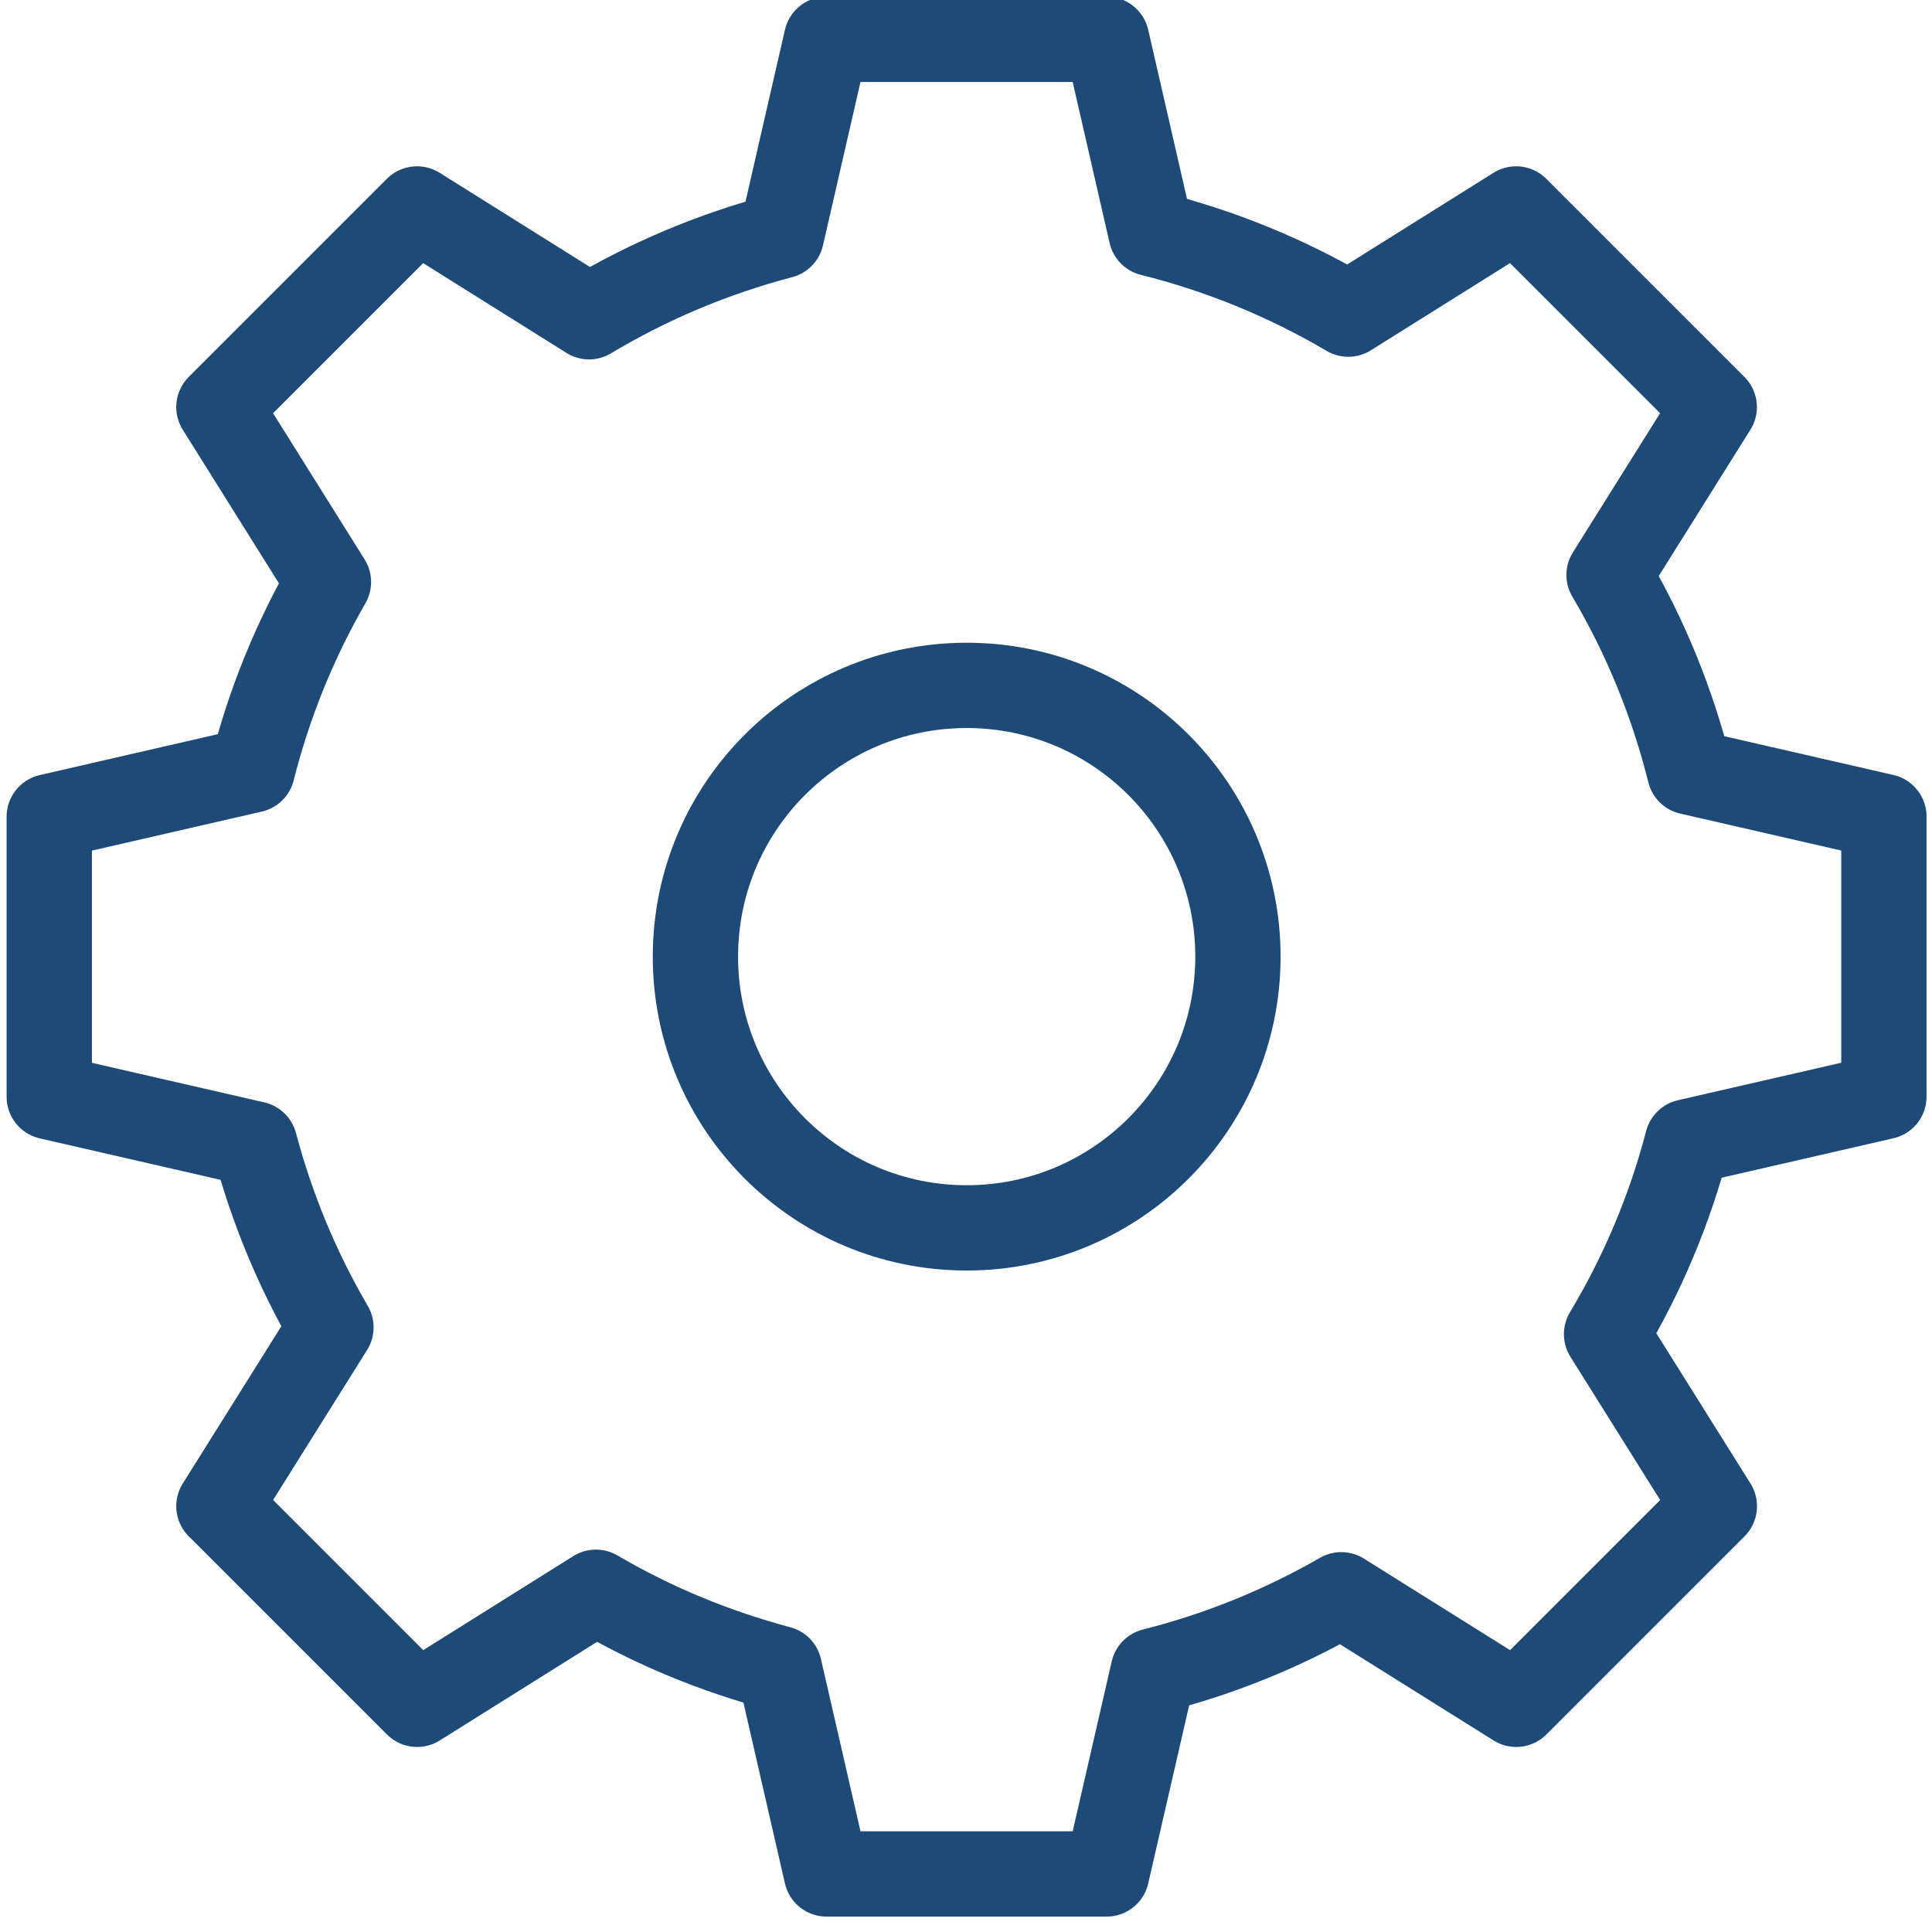 <?xml version="1.0" encoding="UTF-8"?>
<svg xmlns="http://www.w3.org/2000/svg" version="1.1" viewBox="0 0 200 200">
  <defs>
    <style>
      .cls-1 {
        fill: #1e4a78;
      }

      .cls-1, .cls-2, .cls-3 {
        stroke-width: 0px;
      }

      .cls-4 {
        stroke: #1e4a78;
        stroke-linecap: round;
        stroke-linejoin: round;
        stroke-width: 8.83px;
      }

      .cls-4, .cls-5, .cls-2, .cls-6 {
        fill: none;
      }

      .cls-5, .cls-7, .cls-6 {
        stroke: #1f4a78;
        stroke-miterlimit: 10;
      }

      .cls-7, .cls-3 {
        fill: #1f4a78;
      }

      .cls-6 {
        stroke-width: 9.13px;
      }

      .cls-8 {
        display: none;
      }
    </style>
  </defs>
  <g id="frame" class="cls-8">
    <rect class="cls-5" x="-.45" y="-.83" width="200" height="200" />
  </g>
  <g id="building" class="cls-8">
    <path class="cls-3" d="M199.98,197.32c-.91,2.05-2.52,2.68-4.7,2.68-63.54-.03-127.1-.03-190.64-.03-.32,0-.65.01-.98,0-2.21-.11-3.69-1.44-3.67-3.27.02-1.85,1.49-3.18,3.72-3.19,8.08-.03,16.15-.02,24.22-.02h5.27c.05-1.14.14-2.16.14-3.17,0-61.64.01-123.29-.01-184.93,0-2.25.18-4.29,2.51-5.39h87.94c2.09.85,2.74,2.4,2.74,4.63-.06,24.35-.02,48.7-.07,73.06,0,1.91.39,2.54,2.45,2.53,14.33-.1,28.66-.05,42.99-.05,3.69,0,4.64.93,4.64,4.59v108.62c.82.05,1.51.12,2.19.12,5.54.01,11.07.07,16.61-.03,2.2-.04,3.78.65,4.69,2.69v1.17l-.02-.02ZM119.86,80.16V6.72H39.9v186.6h10.09v-2.3c0-8.85-.01-17.71,0-26.57.01-6.92,3.97-10.87,10.92-10.92,1.56-.01,3.13-.01,4.69,0,6.96.06,10.83,3.95,10.84,10.94.02,8.85,0,17.71,0,26.57v2.35h6.93v-107.68c0-4.93.62-5.56,5.46-5.56h31.04ZM169.97,86.72c-.82-.04-1.46-.09-2.09-.09-25.26,0-50.52.02-75.79-.05-1.91,0-2.36.55-2.36,2.41.06,34.04.05,68.09,0,102.13,0,1.83.4,2.43,2.34,2.42,25.26-.07,50.52-.04,75.79-.05.69,0,1.37-.06,2.11-.09v-106.68ZM69.8,193.39c.07-.33.16-.58.16-.82,0-9.69.03-19.39-.02-29.08-.01-2.08-1.13-3.27-3.22-3.45-1.94-.17-3.9-.15-5.85-.1-3.23.06-4.4,1.31-4.4,4.59-.01,8.98,0,17.96,0,26.93,0,.63.07,1.25.1,1.94h13.22Z" />
    <path class="cls-3" d="M63.36,80.16c3.06,0,6.12-.02,9.18,0,2.68.02,3.88,1.15,3.89,3.75.03,6.31.03,12.63,0,18.94-.01,2.5-1.22,3.71-3.74,3.73-6.32.04-12.63.04-18.94,0-2.46-.02-3.73-1.28-3.74-3.77-.05-6.31-.05-12.63,0-18.94.02-2.47,1.3-3.67,3.78-3.7,3.19-.04,6.38-.01,9.57-.01h.01ZM56.61,86.73v13.22h13.23v-13.22h-13.23ZM63.32,39.85c-3.19,0-6.38.03-9.57-.01-2.5-.03-3.73-1.21-3.74-3.72-.05-6.31-.05-12.63,0-18.94.02-2.39,1.23-3.71,3.59-3.74,6.44-.08,12.89-.08,19.34,0,2.38.03,3.49,1.35,3.5,3.78.03,6.31.03,12.63,0,18.94-.02,2.53-1.17,3.65-3.74,3.68-3.12.04-6.25.01-9.38.01h0ZM56.57,19.96v13.33h13.22v-13.33h-13.22ZM63.19,139.88c-3.13,0-6.25.03-9.38-.01-2.54-.03-3.79-1.17-3.81-3.65-.05-6.38-.05-12.76,0-19.13.02-2.26,1.25-3.58,3.52-3.61,6.44-.09,12.89-.08,19.34,0,2.4.03,3.56,1.32,3.57,3.72.03,6.31.03,12.63,0,18.94-.01,2.63-1.16,3.73-3.87,3.75-3.13.03-6.25,0-9.38,0h0ZM69.81,133.35v-13.32h-13.2v13.32h13.2ZM76.44,60.17c0,3.12.03,6.25-.01,9.37-.03,2.35-1.05,3.62-3.39,3.66-6.5.11-13.02.11-19.52.02-2.38-.04-3.5-1.37-3.52-3.8-.04-6.25-.04-12.49,0-18.74.02-2.63,1.2-3.82,3.83-3.83,6.31-.04,12.63-.05,18.94,0,2.56.02,3.63,1.17,3.66,3.75.03,3.19.01,6.38,0,9.56h0ZM56.57,66.69h13.24v-13.34h-13.24v13.34ZM96.61,39.85c-3.19,0-6.38.03-9.57-.01-2.39-.04-3.58-1.05-3.61-3.4-.08-6.5-.08-13.01,0-19.52.03-2.3,1.24-3.47,3.58-3.49,6.38-.07,12.75-.07,19.13,0,2.42.03,3.59,1.24,3.62,3.66.06,6.37.06,12.75,0,19.13-.03,2.57-1.16,3.6-3.78,3.62-3.12.04-6.25.01-9.37,0h0ZM89.78,33.42c4.42,0,8.5.03,12.58-.06.36,0,1-.79,1.01-1.23.08-3.64.03-7.28.06-10.91,0-.99-.39-1.38-1.39-1.37-3.64.04-7.28-.03-10.92.07-.45.01-1.27.74-1.28,1.14-.1,4.01-.06,8.03-.06,12.36h0ZM96.63,46.83c3.06,0,6.12-.03,9.18,0,2.88.04,3.95,1.02,3.97,3.83.05,6.24.05,12.49,0,18.74-.02,2.65-1.15,3.81-3.84,3.84-6.25.07-12.5.07-18.74,0-2.65-.03-3.77-1.21-3.8-3.89-.06-6.24-.06-12.49,0-18.74.03-2.71,1.13-3.73,3.85-3.77,3.12-.05,6.25-.01,9.37-.01h0ZM96.53,66.83c1.82,0,3.65.09,5.46-.06.51-.04,1.35-.81,1.36-1.27.11-3.64.11-7.27,0-10.91-.02-.48-.86-1.31-1.34-1.32-3.63-.11-7.28-.11-10.92,0-.45.02-1.25.89-1.27,1.38-.11,3.57-.04,7.15-.07,10.72-.01,1.1.43,1.5,1.51,1.47,1.75-.05,3.51-.02,5.26-.02h0ZM126.47,106.67c0,3.19.03,6.38-.01,9.57-.03,2.41-1.21,3.63-3.6,3.65-6.38.04-12.76.04-19.14,0-2.38-.01-3.66-1.23-3.69-3.6-.06-6.38-.06-12.76,0-19.13.02-2.45,1.33-3.66,3.84-3.68,6.25-.04,12.5-.03,18.75,0,2.65.02,3.82,1.2,3.84,3.83.03,3.12.01,6.25,0,9.37M106.57,113.25h13.28v-13.13h-13.28v13.13ZM113.41,160.21c3.06,0,6.12-.03,9.18,0,2.7.03,3.85,1.13,3.87,3.75.03,6.31.03,12.63,0,18.94-.01,2.39-1.17,3.69-3.57,3.72-6.38.07-12.76.08-19.14,0-2.48-.03-3.7-1.33-3.72-3.82-.04-6.25-.04-12.5,0-18.75.02-2.64,1.21-3.82,3.82-3.85,3.19-.04,6.38-.01,9.57-.01h0ZM119.89,166.73h-13.24v13.33h13.24v-13.33ZM126.47,139.98c0,3.19.03,6.38-.01,9.56-.03,2.45-1.12,3.63-3.57,3.64-6.44.05-12.89.05-19.33,0-2.29-.02-3.5-1.22-3.52-3.53-.06-6.38-.06-12.75,0-19.13.02-2.56,1.34-3.71,4.2-3.74,4.43-.05,8.85-.02,13.28-.01,1.69,0,3.39-.05,5.07.02,2.77.11,3.85,1.25,3.88,4.01.03,3.06,0,6.12,0,9.18M119.84,146.71v-13.35h-13.19v13.35h13.19ZM146.55,119.9c-3.12,0-6.25.03-9.37-.01-2.47-.03-3.69-1.08-3.72-3.51-.08-6.44-.08-12.88,0-19.32.03-2.42,1.28-3.57,3.69-3.58,6.31-.04,12.62-.04,18.93,0,2.51.02,3.7,1.18,3.73,3.73.06,6.31.06,12.62,0,18.93-.02,2.66-1.2,3.73-3.88,3.75-3.12.03-6.25,0-9.37,0h0ZM153.35,100.11h-13.39v13.14h13.39v-13.14ZM146.72,160.2c3.06,0,6.12-.03,9.18,0,2.75.03,3.88,1.04,3.9,3.71.06,6.31.06,12.62,0,18.93-.02,2.6-1.24,3.76-3.9,3.78-6.18.05-12.37.05-18.55,0-2.66-.02-3.88-1.16-3.92-3.78-.07-6.31-.07-12.62,0-18.93.03-2.67,1.18-3.68,3.91-3.71,3.12-.03,6.25,0,9.37,0h0ZM139.82,166.63c0,4.35-.03,8.43.06,12.51,0,.35.79.99,1.23,1,3.7.08,7.41.09,11.11-.01.42-.01,1.16-.81,1.17-1.25.1-3.63.09-7.28.01-10.91-.01-.45-.62-1.26-.97-1.27-4.13-.09-8.27-.06-12.61-.06h0ZM159.82,140.09c0,3.06.04,6.12-.01,9.17-.05,2.88-1.05,3.93-3.86,3.95-6.25.04-12.5.04-18.74,0-2.62-.02-3.73-1.05-3.76-3.65-.07-6.31-.07-12.62,0-18.93.03-2.59,1.12-3.77,3.67-3.81,6.37-.08,12.75-.09,19.13.01,2.45.04,3.51,1.24,3.56,3.7.07,3.18.02,6.37.02,9.56h0,0ZM146.63,133.23c-1.82,0-3.65-.1-5.46.06-.5.04-1.31.85-1.32,1.32-.11,3.63-.11,7.28,0,10.91.02.46.88,1.26,1.38,1.27,3.57.11,7.15.04,10.72.07,1.08.01,1.5-.43,1.49-1.51-.04-3.57-.04-7.15,0-10.72.01-1.14-.52-1.45-1.56-1.43-1.75.05-3.51.01-5.26.02h0Z" />
  </g>
  <g id="creditrating" class="cls-8">
    <path class="cls-3" d="M90.26,96.73c.59,1.57,2.03,2.53,3.6,2.53.43,0,.89-.06,1.32-.25,2-.74,3.02-2.96,2.28-4.93l-12.41-33.97-6.38-17.46-4.04-11c-1.05-2.83-3.63-4.65-6.59-4.65s-5.58,1.85-6.59,4.65l-4.04,11-6.38,17.46-2.56,6.96-5.7,15.52-4.19,11.46c-.74,2,.31,4.22,2.28,4.93,2,.74,4.22-.31,4.93-2.28l9.76-26.71h24.89l9.76,26.71.03.03ZM68.05,35.99l9.61,26.3h-19.25l9.61-26.3h.03ZM111.73,141.48c2.22-2.86,3.27-6.56,3.27-10.1,0-9.15-6.28-14.6-16.82-14.6h-9.61c-2.13,0-3.85,1.72-3.85,3.85v48.3c0,2.13,1.72,3.85,3.85,3.85h12.11c1.97,0,6.5,0,10.69-2,3.94-1.88,8.62-6.01,8.62-14.94,0-4.96-1.6-8.96-4.77-11.95-1.11-1.05-2.31-1.85-3.54-2.53l.06.12ZM97.62,124.48h.59c9.12,0,9.12,5.02,9.12,6.9,0,1.26-.31,7.58-6.68,7.58h-3.39l-4.81-.18v-6.01l.18-8.29h4.99ZM108.1,163.94c-2.65,1.26-5.91,1.26-7.48,1.26h-2.99l-5.17-.18v-10.07l.18-8.25h7.76c1.57-.09,6.75.22,9.61,2.93,1.57,1.48,2.34,3.54,2.34,6.31,0,5.36-2.43,7.15-4.25,8.01M137.02,102.09c0,18.05,10.07,19.99,14.38,19.99,8.69,0,12.29-6.41,12.97-9.83.43-2.09-.92-4.13-3.02-4.53-2.09-.43-4.13.92-4.53,3.02,0,.15-.8,3.63-5.42,3.63s-6.68-4.13-6.68-12.29,2.25-12.29,6.68-12.29c4.13,0,5.21,2.86,5.45,3.76.49,2.03,2.53,3.33,4.59,2.86s3.39-2.53,2.9-4.59c-.77-3.36-4.44-9.73-12.97-9.73-4.34,0-14.38,1.94-14.38,19.99h.03ZM140.47,58.75c2.13,0,3.85-1.72,3.85-3.85s-1.72-3.85-3.85-3.85h-13.21v-13.21c0-2.13-1.72-3.85-3.85-3.85s-3.85,1.72-3.85,3.85v13.21h-13.21c-2.13,0-3.85,1.72-3.85,3.85s1.72,3.85,3.85,3.85h13.21v13.21c0,2.13,1.72,3.85,3.85,3.85s3.85-1.72,3.85-3.85v-13.21h13.21ZM61.12,130.27h-9.12v-9.12c0-2.13-1.72-3.85-3.85-3.85s-3.85,1.72-3.85,3.85v9.12h-9.12c-2.13,0-3.85,1.72-3.85,3.85s1.72,3.85,3.85,3.85h9.12v9.12c0,2.13,1.72,3.85,3.85,3.85s3.85-1.72,3.85-3.85v-9.12h9.12c2.13,0,3.85-1.72,3.85-3.85s-1.72-3.85-3.85-3.85M166.5,141.88h-25.84c-2.13,0-3.85,1.72-3.85,3.85s1.72,3.85,3.85,3.85h25.84c2.13,0,3.85-1.72,3.85-3.85s-1.72-3.85-3.85-3.85" />
    <path class="cls-7" d="M100,.39C45.07.39.39,45.07.39,100s44.69,99.61,99.61,99.61,99.61-44.69,99.61-99.61S154.93.39,100,.39M100,192.23c-50.85,0-92.23-41.38-92.23-92.23S49.15,7.77,100,7.77s92.23,41.38,92.23,92.23-41.38,92.23-92.23,92.23" />
  </g>
  <g id="getRated" class="cls-8">
    <g>
      <path class="cls-1" d="M187.9,122.45s-23.47,8.84-43.42,16.95c-6.39,2.6-58.9,4.19-58.9-.51,0-3.46,20-.89,31.65-4.54,13.92-4.39,17.57-12.66,17-17.51-.41-3.32-3.24-3.74-8.78-3.22-8.02.75-16.71,1.65-30.42,2.68-15.34,1.17-30.96-1.36-43.72,3.93-9.78,4.06-18.74,13.32-22.43,17.59-.6.68-1.09,1.42-1.53,2.19l21.82,36.99h0c21.03.89,50.65-.9,56.52-1.61,29.98-3.54,89.05-39.68,92.46-43.73,4.26-5.09-.41-12.96-10.26-9.21h0Z" />
      <g>
        <path class="cls-1" d="M67.91,10.2h18.62l23.98,91.06h-15.17l-5.61-22.32h-26.65l-5.87,22.32h-15.16L67.91,10.2ZM87.3,67.32l-10.45-44.89h-.26l-10.84,44.89h21.56,0Z" />
        <path class="cls-1" d="M140.87,36.72h10.97v26.78h26.78v10.97h-26.78v26.78h-10.97v-26.78h-26.78v-10.97h26.78s0-26.78,0-26.78Z" />
      </g>
      <path class="cls-1" d="M24.43,142c-4.74.28-23.87,18.75-24.15,22.13-.16,1.93,10.28,14.54,13.42,17.52,3.14,2.98,14.67,14.8,19.08,14.8,2.77,0,14.28-14.95,14.06-17.56" />
    </g>
  </g>
  <g id="inbox" class="cls-8">
    <path class="cls-3" d="M195.4,200H4.7c-2.22-.91-3.78-2.47-4.69-4.68v-73.33c1.31-1.66,2.45-3.48,3.94-4.96,10.04-10.01,20.14-19.97,30.26-29.89,1.06-1.04,1.48-2.09,1.47-3.57-.06-9.94-.04-19.88-.03-29.82,0-4.2,2.33-6.53,6.49-6.56,1.67-.01,3.35,0,5.23,0v-16.15c0-5.21,2.08-7.25,7.36-7.26h4.36c0-5.79-.01-11.31,0-16.82.01-4.22,2.32-6.58,6.47-6.58,22.98-.01,45.96-.01,68.94,0,4.16,0,6.47,2.37,6.48,6.58.02,4.87,0,9.75,0,14.62v2.2c1.12,0,1.96.05,2.79-.01,6.82-.49,9.35,1.99,8.97,9.02-.22,4.08-.05,8.19-.04,12.28,0,.68.06,1.36.09,2.12h4.93c4.42.02,6.69,2.29,6.7,6.76,0,9.88.03,19.75-.03,29.63-.01,1.48.43,2.53,1.48,3.56,9.94,9.74,19.86,19.51,29.7,29.34,1.67,1.67,3,3.67,4.49,5.51v73.33c-.91,2.21-2.47,3.77-4.69,4.68h.01ZM11.75,188.25h176.6v-59.24c-.6-.03-1.1-.08-1.61-.08-15.43,0-30.87,0-46.29-.02-1.95,0-3.53.69-4.88,2.04-2.39,2.4-4.83,4.74-7.17,7.19-1.68,1.76-3.64,2.52-6.09,2.51-14.91-.05-29.82-.04-44.73,0-2.22,0-4.04-.68-5.59-2.26-2.32-2.37-4.73-4.66-7.02-7.05-1.64-1.7-3.52-2.45-5.91-2.44-15.1.06-30.22.03-45.32.03-.63,0-1.26.06-1.98.1v59.22h0ZM152.77,117.39v-58.51H47.35v58.51h12.22c4.98,0,9.3,1.68,12.86,5.18,1.77,1.73,3.55,3.44,5.24,5.25.92.99,1.92,1.31,3.26,1.3,10.68-.05,21.37-.39,32.03.11,5.9.28,10.25-1.17,13.98-5.8,3.58-4.45,8.68-6.18,14.41-6.05,3.76.08,7.52.02,11.42.02M59.04,47.05h81.96v-11.62H59.04v11.62ZM129.3,23.68v-11.6h-58.5v11.6h58.5ZM20.61,117.26h14.84v-15.28c-5.13,5.28-9.97,10.25-14.84,15.28M178.78,117.27c-4.52-4.69-9.38-9.72-14.21-14.73v14.73h14.21Z" />
    <path class="cls-3" d="M100.04,152.5c3.71,0,7.42-.02,11.13,0,3.68.02,6.33,2.41,6.37,5.71.04,3.35-2.66,5.81-6.46,5.82-7.36.02-14.71.02-22.07,0-3.8-.01-6.5-2.45-6.47-5.8.03-3.36,2.71-5.71,6.55-5.72,3.65-.01,7.29,0,10.94,0M100.06,82.11c-11.33,0-22.66,0-33.99-.01-.84,0-1.7-.03-2.51-.22-2.77-.69-4.63-3.2-4.44-5.86.2-2.79,2.41-5.07,5.27-5.4.45-.05.91-.03,1.37-.03,22.85,0,45.71.01,68.56-.02,2.62,0,4.74.8,5.99,3.2,2.04,3.94-.8,8.3-5.49,8.33-8.92.05-17.84.02-26.76.02h-8.01,0ZM99.85,105.52c-11.46,0-22.92.02-34.38-.01-4.58-.01-7.46-3.85-5.94-7.81.86-2.26,2.99-3.68,5.66-3.7,3.13-.04,6.25-.01,9.37-.01,19.92,0,39.85.01,59.77-.01,2.62,0,4.74.81,5.98,3.22,2.03,3.95-.82,8.29-5.51,8.31-9.5.04-19.01.02-28.52.02h-6.45Z" />
  </g>
  <g id="industryResearch" class="cls-8">
    <path class="cls-3" d="M57.38-.08h100.32c1.29,1.06,2.67,2.02,3.84,3.2,11.98,11.93,23.91,23.92,35.91,35.84,1.65,1.64,2.35,3.39,2.35,5.7-.04,47.29-.03,94.59-.03,141.88,0,8.46-4.72,13.19-13.15,13.19H60.19c-8.58,0-13.26-4.69-13.26-13.28v-77.4c-.73,0-1.11-.02-1.5,0-20.68,1.03-38.73-12.18-43.9-32.22C.83,74.14.5,71.36,0,68.63v-4.69c.56-2.99.95-6.01,1.69-8.95,3.89-15.6,18.2-28.57,34.03-30.82,3.63-.52,7.33-.64,11.21-.96,0-3.53-.04-7.22,0-10.91.07-4.95,2.07-8.81,6.61-11.06,1.2-.59,2.55-.89,3.83-1.32M153.11,7.74c-.64-.04-1.08-.09-1.53-.09-30.77,0-61.54,0-92.31,0-3.16,0-4.67,1.53-4.7,4.67-.03,3.58.1,7.16-.05,10.73-.07,1.65.58,2.22,2.02,2.7,17.36,5.74,29.28,22.32,29.25,40.58-.03,18.32-11.89,34.74-29.33,40.52-1.5.5-1.93,1.2-1.93,2.76.05,25.7.04,51.4.04,77.1,0,4.07,1.31,5.38,5.37,5.38h126.86c4.05,0,5.35-1.31,5.35-5.39V46.67h-33.23c-4.74,0-5.81-1.08-5.81-5.9V7.72h0ZM39.12,31.43c-15.97,1.18-32.59,15.99-31.32,37.06,1.16,19.15,17.57,34.2,37.78,32.96,16.38-1.01,33.21-17.34,32.04-31.35h-2.1c-10.41,0-20.82,0-31.22,0-3.83,0-5.18-1.34-5.18-5.16,0-10.41,0-20.82,0-31.23v-2.28h0ZM46.89,31.44v30.91h30.84c-.95-15.12-14.56-29.67-30.84-30.91M160.88,13.76v25.15h25.15l-25.15-25.15Z" />
    <path class="cls-3" d="M171.37,103.87c6.5,0,12.08,5.85,11.58,12.15-.56,7.06-6.68,12.04-13.43,10.84-1.17-.21-1.92.05-2.72.92-8.26,8.92-16.56,17.81-24.88,26.69-.79.84-1.1,1.45-.48,2.66,2.25,4.4,1.49,9.4-1.78,13.04-3.03,3.38-8.03,4.58-12.51,3.01-4.28-1.5-7.36-5.64-7.55-10.41-.05-1.33.2-2.74.65-4,.47-1.32.34-2.23-.57-3.33-3.41-4.1-6.74-8.27-10.04-12.45-.75-.96-1.44-1.01-2.63-.88-2.2.25-4.48.16-6.69-.11-1.07-.13-1.76-.14-2.53.71-4.06,4.48-8.21,8.88-12.23,13.4-.47.52-.7,1.65-.5,2.33,1.43,4.67.56,8.83-2.91,12.19-3.48,3.37-7.76,4.21-12.27,2.42-4.53-1.79-6.9-5.38-7.3-10.19-.65-7.72,7.22-13.86,14.84-11.55,1.35.41,2.1.15,2.99-.84,3.92-4.35,7.88-8.65,11.89-12.92.81-.86,1.04-1.56.65-2.73-1.56-4.64-.54-8.8,2.98-12.12,3.53-3.33,7.8-4.1,12.3-2.26,4.51,1.85,6.85,5.47,7.13,10.29.09,1.44-.55,2.91-.68,4.39-.07.8-.07,1.84.36,2.41,3.43,4.42,6.93,8.77,10.51,13.07.41.49,1.38.73,2.09.73,1.92,0,3.84-.14,5.75-.34.7-.07,1.58-.24,2.02-.71,8.51-9.05,16.96-18.15,25.46-27.21.8-.86.63-1.45.18-2.37-3.8-7.81,1.74-16.81,10.31-16.82h.02ZM175.34,115.4c-.05-2.13-1.92-3.93-4.04-3.88-2.13.05-3.93,1.92-3.88,4.04.05,2.13,1.92,3.93,4.04,3.88,2.13-.05,3.93-1.92,3.88-4.04M103.85,127.13c-2.12,0-3.97,1.82-3.98,3.95,0,2.13,1.82,3.97,3.95,3.97,2.13,0,3.97-1.82,3.98-3.95,0-2.13-1.83-3.97-3.95-3.98M74.21,158.36c-2.13-.02-3.98,1.79-4.01,3.92-.02,2.13,1.79,3.98,3.92,4.01,2.13.02,3.98-1.79,4.01-3.92.02-2.13-1.79-3.98-3.92-4.01M131.2,158.36c-2.13-.02-3.98,1.79-4,3.92-.02,2.13,1.79,3.98,3.92,4.01,2.13.02,3.98-1.79,4.01-3.92.02-2.13-1.79-3.98-3.92-4h0ZM142.87,62.47h27.89c.59,0,1.17-.03,1.75.03,2.22.23,3.77,1.78,3.81,3.74.04,2.03-1.57,3.63-3.89,3.85-.52.05-1.04.02-1.56.02h-55.97c-3.56,0-5.5-1.37-5.46-3.86.04-2.48,1.94-3.77,5.55-3.77h27.89ZM142.88,85.72h-27.89c-.52,0-1.04.02-1.56-.02-2.35-.19-3.96-1.71-3.99-3.76-.04-2.1,1.64-3.69,4.09-3.86.45-.03.91-.01,1.37-.01h55.97c3.56,0,5.5,1.38,5.46,3.87-.04,2.48-1.94,3.77-5.55,3.77h-27.89ZM120.54,31.07c-6.37,0-12.74,0-19.11-.01-.83,0-1.69-.07-2.5-.27-1.83-.45-2.75-1.82-2.73-3.57.02-1.75.95-3.1,2.79-3.53.75-.17,1.54-.25,2.31-.25,12.87-.02,25.74-.01,38.6-.01.32,0,.65-.01.97,0,2.48.14,4.15,1.64,4.2,3.75.05,2.17-1.69,3.83-4.27,3.86-4.94.06-9.88.02-14.82.02h-5.46ZM120.45,46.68c-6.56,0-13.13.03-19.69-.01-3.52-.02-5.53-2.67-4.17-5.43.9-1.83,2.57-2.2,4.43-2.2,7.8.01,15.6,0,23.4,0,5.39,0,10.79-.04,16.18.02,3.57.04,5.54,2.94,3.94,5.68-.93,1.6-2.49,1.94-4.19,1.94-6.63,0-13.26,0-19.89,0h0ZM97.67,70.06c-1.94.05-3.76-1.69-3.85-3.65-.09-2,1.78-3.92,3.8-3.9,1.95.02,3.74,1.8,3.75,3.75.02,1.94-1.74,3.75-3.7,3.8h0ZM97.45,85.68c-1.97-.11-3.7-1.94-3.63-3.87.07-2.05,2.03-3.83,4.02-3.66,2,.17,3.66,2.03,3.52,3.95-.14,1.98-2,3.68-3.92,3.58h0ZM41.93,93.49c-14.11-.49-25.69-12.07-26.19-26.19-.1-2.81,1.39-4.73,3.71-4.8,2.21-.06,3.75,1.7,3.9,4.45.56,10.4,8.52,18.37,18.9,18.92,2.76.15,4.51,1.67,4.46,3.89-.05,2.32-1.98,3.82-4.78,3.72h0Z" />
  </g>
  <g id="lock" class="cls-8">
    <path class="cls-1" d="M156.04,86.58v-37.17C156.04,22.09,133.6-.14,106.03-.14s-50.01,22.23-50.01,49.55v37.17c-10.34,0-18.76,8.34-18.76,18.58v74.33c0,10.25,8.42,18.59,18.76,18.59h100.03c10.34,0,18.76-8.34,18.76-18.59v-74.33c0-10.24-8.41-18.58-18.76-18.58M68.52,49.42c0-20.5,16.82-37.17,37.51-37.17s37.51,16.67,37.51,37.17v37.17h-75.02v-37.17ZM162.29,179.49c0,3.42-2.81,6.19-6.25,6.19H56.01c-3.45,0-6.25-2.78-6.25-6.19v-74.33c0-3.42,2.81-6.19,6.25-6.19h100.03c3.45,0,6.25,2.78,6.25,6.19v74.33Z" />
    <path class="cls-1" d="M106.03,117.56c-6.9,0-12.5,5.56-12.5,12.39,0,4.57,2.53,8.53,6.25,10.67v14.11c0,3.42,2.8,6.19,6.25,6.19s6.25-2.77,6.25-6.19v-14.11c3.73-2.15,6.25-6.1,6.25-10.67,0-6.83-5.6-12.39-12.5-12.39" />
  </g>
  <g id="tools">
    <path class="cls-4" d="M22.67,155.92l20.51,20.51,18.51-11.6c6.01,3.52,12.41,6.14,18.99,7.89l4.88,21.27h29l4.83-21.02c6.74-1.7,13.29-4.33,19.46-7.88l18.11,11.34,20.51-20.51-11.16-17.81c3.77-6.28,6.56-12.99,8.37-19.91l20.34-4.67v-29l-20.1-4.61c-1.77-7.08-4.54-13.96-8.35-20.4l10.89-17.38-20.51-20.51-17.38,10.89c-6.44-3.8-13.31-6.58-20.4-8.35l-4.61-20.1h-29l-4.67,20.35c-6.92,1.82-13.62,4.6-19.91,8.37l-17.81-11.16-20.51,20.51,11.34,18.11c-3.55,6.16-6.18,12.71-7.88,19.46l-21.02,4.83v29l21.27,4.88c1.75,6.58,4.37,12.98,7.89,18.99l-11.6,18.51h0Z" />
    <circle class="cls-4" cx="100.07" cy="99.03" r="28.08" />
  </g>
  <g id="newspaper" class="cls-8">
    <path class="cls-3" d="M.18,177.29V9.08C1.9,2.27,6.12.27,12.03.29c51.28.12,102.55.07,153.83.07.72,0,1.43-.03,2.15.01,5.58.29,9.14,4.47,9.18,10.82.03,3.98,0,7.96,0,11.95v2.86c4.5,0,8.67-.03,12.82,0,6.02.05,9.78,4.25,9.78,11.04.02,45.73.06,91.46-.08,137.19-.01,3.72-.77,7.73-2.16,11.08-4.19,10.15-11.66,14.85-21.45,14.85-48.03.01-96.06,0-144.08,0-3.05,0-6.11.05-9.16-.01-10.88-.24-19.63-8.26-22.06-20.14-.19-.92-.41-1.82-.62-2.72h0ZM177.19,36.15v128.95c0,3.65.16,3.87,3.33,4.73,2.17.59,3.5,2.68,3.32,5.23-.17,2.4-1.76,4.26-3.93,4.38-1.08.06-2.22-.03-3.26-.36-5.32-1.67-8.29-6.46-8.29-13.32V10.35h-2.27c-51.55,0-103.09.01-154.64-.04-1.85,0-2.41.49-2.4,2.67.05,53.48.03,106.96.05,160.45,0,10.14,5.82,16.73,14.8,16.73,50.77.01,101.53.01,152.29,0,8.97,0,14.78-6.6,14.78-16.75.01-44.92,0-89.85,0-134.77,0-.79-.06-1.58-.1-2.48h-13.68Z" />
    <path class="cls-3" d="M27.45,87.59c0-8.11-.01-16.22,0-24.33.01-4.76,1.44-6.4,5.6-6.41,14.42-.01,28.84-.01,43.26,0,4,0,5.52,1.7,5.52,6.3.02,16.36.02,32.73,0,49.09,0,4.51-1.58,6.35-5.53,6.36-14.42.04-28.84.04-43.26,0-4.06-.01-5.59-1.83-5.59-6.48-.02-8.18,0-16.36,0-24.54h0ZM36.36,66.86c-.06.88-.15,1.53-.15,2.18,0,12.45.03,24.9-.04,37.36-.01,1.95.67,2.28,2.18,2.27,10.84-.06,21.68-.07,32.53,0,1.69.01,2.24-.51,2.23-2.49-.07-12.31-.07-24.61,0-36.91.01-1.96-.51-2.48-2.21-2.47-10.84.08-21.68.04-32.53.04h-2.02ZM88.75,31.22c18.65,0,37.31,0,55.96,0,3.56,0,5.49,2.01,5.23,5.4-.16,2.23-1.25,3.68-3.14,4.23-.87.25-1.8.34-2.69.34-36.91.02-73.83.01-110.75.01-3.83,0-5.86-1.76-5.85-5.05,0-2.54,1.5-4.52,3.73-4.85.84-.12,1.69-.1,2.53-.1h54.98ZM54.58,169.3c-7.4,0-14.8.03-22.2-.01-3.06-.02-4.88-1.93-4.89-4.93,0-2.38,1.28-4.23,3.34-4.73.76-.19,1.54-.3,2.31-.3,14.34-.02,28.69-.03,43.03,0,3.62,0,5.61,1.88,5.55,5.13-.05,2.93-1.82,4.82-4.76,4.84-7.46.04-14.93.01-22.39.01h0ZM123,56.86c7.33,0,14.67-.03,22,.01,3.18.02,5.03,1.96,4.98,5.05-.04,2.36-1.35,4.18-3.44,4.64-.76.17-1.54.28-2.31.28-14.21.02-28.43.01-42.64,0-.64,0-1.3-.06-1.93-.18-2.67-.51-4.07-2.44-3.9-5.3.16-2.62,1.85-4.42,4.46-4.48,3.83-.09,7.66-.04,11.49-.04h11.3ZM54.57,143.67c-7.4,0-14.8.03-22.2-.02-3.15-.02-4.97-2.04-4.87-5.16.07-2.26,1.37-4.06,3.35-4.52.82-.19,1.67-.29,2.51-.3,14.21-.02,28.43-.03,42.64.01,1.08,0,2.23.15,3.23.57,1.87.79,2.77,3.03,2.42,5.45-.3,2.07-1.76,3.69-3.71,3.86-1.81.15-3.63.1-5.45.11-5.97.01-11.94,0-17.91,0h0ZM122.73,143.67c-7.33,0-14.67.03-22-.01-3.36-.02-5.23-2.13-4.96-5.47.19-2.23,1.3-3.65,3.19-4.18.93-.26,1.92-.33,2.89-.33,14.02-.02,28.04-.02,42.06,0,.84,0,1.69.08,2.51.26,2.36.51,3.7,2.51,3.53,5.2-.15,2.48-1.73,4.38-4.06,4.46-3.83.13-7.65.08-11.49.08-3.9,0-7.79,0-11.68,0h.01ZM122.77,169.31c-7.4,0-14.8.03-22.2-.02-3.21-.02-5.05-2.15-4.8-5.42.17-2.24,1.28-3.65,3.16-4.21.75-.22,1.54-.33,2.3-.33,14.41-.02,28.82-.03,43.23,0,3.51,0,5.49,1.83,5.53,4.97.03,2.95-1.74,4.96-4.62,5-4.87.07-9.74.03-14.6.03h-7.99ZM122.84,82.5c7.34,0,14.69-.03,22.03.01,3.43.02,5.28,2.06,5.07,5.37-.14,2.25-1.52,4-3.51,4.35-.89.15-1.81.19-2.72.19-13.91.01-27.82.01-41.73,0-.84,0-1.69-.03-2.52-.16-2.34-.37-3.81-2.38-3.74-5.03.07-2.51,1.61-4.52,3.91-4.61,4.22-.17,8.45-.11,12.67-.13,3.51-.01,7.02,0,10.53,0h0ZM100.86,118.02c-3.45-.02-5.29-2.02-5.1-5.34.13-2.25,1.5-4.02,3.48-4.38.83-.15,1.68-.19,2.52-.19,14.04-.01,28.08-.01,42.12,0,.78,0,1.56.03,2.33.15,2.35.37,3.83,2.36,3.77,5-.06,2.52-1.59,4.54-3.89,4.64-4.09.17-37.88.16-45.23.12" />
  </g>
  <g id="onlineAccess" class="cls-8">
    <path class="cls-3" d="M-.06,15.27c.26-.86.52-1.72.76-2.59C2.76,5.22,9.22.08,16.91.05,35.69-.02,54.47.02,73.24.03c2.64,0,4.31,1.5,4.31,3.75s-1.61,3.76-4.31,3.78c-6.32.06-12.65.02-18.97.03-12.06,0-24.12-.03-36.18.02-5.46.02-9.09,2.78-10.18,7.6-.19.82-.21,1.68-.21,2.52-.01,31.58-.02,63.17,0,94.75,0,6,4.07,10.11,10.05,10.11,27.64.02,55.29.01,82.93,0,.57,0,1.14-.07,1.89-.13-.18-3.15-.36-6.18-.55-9.42H23.34c-4.32,0-5.39-1.08-5.39-5.46V22.62c0-4.5.97-5.45,5.54-5.45h134.96c4.44,0,5.43.99,5.43,5.37v62.12h10.57V18.38c0-6.9-3.84-10.77-10.78-10.78-17.73-.03-35.47-.01-53.2-.02-.98,0-1.96,0-2.92-.17-1.81-.32-3.1-2.02-3-3.79.1-1.81,1.5-3.34,3.32-3.56.45-.05.91-.04,1.37-.04C127.75.01,146.26-.02,164.78.03c8.28.02,14.95,5.38,16.78,13.41.4,1.76.5,3.62.5,5.44.03,24.14.02,48.29.02,72.43v2.15c2.45-.14,4.73-.62,6.91-.32,6.17.84,10.74,5.26,10.97,11.43.28,7.4.05,14.87-.62,22.25-.56,6.22-3.55,11.8-6.32,17.35-2.06,4.14-4.13,8.28-6.25,12.39-1.62,3.14-2.42,6.43-2.29,9.98.08,2.35.05,4.7,0,7.05-.06,2.59-1.64,4.2-3.94,4.14-2.21-.06-3.65-1.66-3.68-4.19-.03-3-.08-6.01.02-9,.14-3.9,1.21-7.56,2.94-11.06,3.43-6.95,6.86-13.91,10.13-20.94,1.84-3.94,2.56-8.19,2.54-12.56-.01-4.57.02-9.14,0-13.71-.02-3.27-2.02-5.55-4.94-5.71-2.86-.15-4.97,1.78-5.44,4.98-.4,2.72-1.9,4.17-4.14,4.01-2.22-.16-3.48-1.79-3.5-4.57-.01-2.48.03-4.96-.02-7.44-.05-3.14-2.06-5.43-4.86-5.61-2.93-.19-5.01,1.61-5.58,4.82-.08.45-.12.91-.24,1.35-.44,1.67-2.1,2.89-3.78,2.81-1.82-.09-3.37-1.49-3.52-3.33-.12-1.49.02-3.01-.11-4.5-.26-3.02-2.34-4.99-5.2-5.07-2.95-.08-4.86,1.69-5.29,4.88-.37,2.77-1.8,4.23-4,4.08-2.25-.14-3.53-1.69-3.53-4.53-.03-13.51-.01-27.02-.02-40.53,0-.98-.02-1.96-.15-2.93-.38-2.71-2.57-4.53-5.29-4.46-2.7.07-4.79,2.03-5.04,4.77-.06.65-.03,1.3-.03,1.96,0,18.53,0,37.06-.02,55.6,0,.96-.07,1.98-.4,2.86-.6,1.58-1.94,2.25-3.59,2.15-1.65-.09-2.86-.92-3.31-2.56-.22-.81-.29-1.67-.3-2.51-.04-4.43.17-8.89-.12-13.31-.38-5.69-3.49-9.68-8.64-12.07-.45-.21-.97-.28-1.47-.42-.08.32-.16.51-.16.7,0,11.88-.21,23.76.12,35.63.22,7.95,3.56,15.02,7.93,21.57,2.14,3.2,4.28,6.4,6.59,9.47,4.54,6.02,6.62,12.78,6.41,20.28-.05,1.76.05,3.53-.1,5.28-.23,2.55-1.79,3.9-4.09,3.74-2.15-.14-3.41-1.64-3.45-4.16-.03-1.82-.07-3.66.01-5.48.06-1.31-.49-1.77-1.72-1.66-.58.05-1.17,0-1.76,0H33.87c-4.39,0-5.37-.98-5.35-5.42.01-2.74-.21-5.52.18-8.21.94-6.36,6.39-10.79,13.12-10.87,5.48-.07,10.95-.02,16.43-.02h2.23v-11.53c-.77-.04-1.52-.12-2.27-.12-13.37,0-26.73.02-40.1-.02-8.72-.02-15.46-5.09-17.53-13.08-.21-.81-.43-1.62-.65-2.43.02-33.13.02-66.28.02-99.43M120.18,77.86v-2.57c0-8.35-.01-16.7,0-25.05,0-4.28,1.46-7.96,4.91-10.6,4.14-3.17,8.73-3.72,13.42-1.49,4.68,2.23,7.26,6.1,7.3,11.35.08,9.78.03,19.57.04,29.36,0,.73.1,1.47.13,1.88h10.28c.03-.38.1-1.07.1-1.76,0-17.29-.03-34.58.05-51.86.01-2.06-.67-2.47-2.57-2.46-41.97.05-83.94.05-125.92-.01-2.08,0-2.46.68-2.45,2.56.05,25.25.04,50.49.04,75.73v2.33h76.6v-27.49c0-3.87,1.33-5.1,5.24-4.95,4.65.18,8.68,2.02,12.81,5.04h0ZM121.46,158.87l.39-.63c-1.59-2.36-3.22-4.7-4.74-7.1-.78-1.23-1.71-1.67-3.19-1.66-23.71.05-47.42.04-71.13.04-4.66,0-6.63,1.96-6.69,6.64-.03,1.81.83,2.71,2.59,2.71h82.78ZM110.25,141.75c-.51-.81-.92-1.37-1.25-1.98-1.39-2.57-2.92-5.09-4.07-7.76-.6-1.38-1.22-1.82-2.68-1.81-10.62.06-21.24.03-31.86.04-.68,0-1.37.06-2.05.1v11.42h41.91,0Z" />
    <path class="cls-3" d="M91.36.05c2.1,0,3.64,1.57,3.66,3.73.02,2.12-1.55,3.71-3.66,3.72-2.13.01-3.73-1.53-3.77-3.63-.04-2.22,1.55-3.83,3.77-3.83h0ZM87.56,39.6c6.19,0,12.38-.03,18.57.01,3.06.02,4.87,2.35,3.94,5.04-.64,1.87-2.17,2.55-3.99,2.56-12.25.03-24.5.05-36.74-.01-2.7-.01-4.16-1.56-4.1-3.94.05-2.34,1.57-3.65,4.34-3.66,5.99-.02,11.99,0,17.98,0h0ZM78.99,68.84c-3.19,0-6.37.02-9.56,0-2.61-.03-4.11-1.34-4.19-3.61-.08-2.38,1.38-3.97,4.03-4,6.57-.07,13.14-.07,19.7,0,2.66.03,4.15,1.57,4.09,3.93-.05,2.34-1.57,3.66-4.32,3.68-3.25.02-6.5,0-9.76,0h0ZM79.15,82.99c3.26,0,6.52-.03,9.78.01,2.66.03,4.09,1.33,4.13,3.64.04,2.41-1.4,3.82-4.14,3.84-6.52.05-13.03.05-19.55,0-2.75-.02-4.18-1.44-4.13-3.85.05-2.31,1.47-3.6,4.14-3.63,3.26-.04,6.52-.01,9.78-.01h0ZM46.71,47.21c-1.43,0-2.86.08-4.29-.02-2.48-.17-4.06-1.78-3.99-3.92.07-2.2,1.68-3.64,4.19-3.67,2.8-.03,5.59-.04,8.39,0,2.45.04,3.94,1.4,4.04,3.57.09,2.2-1.25,3.75-3.65,3.98-1.55.14-3.11.03-4.68.03v.02h0ZM46.73,68.84c-1.49,0-2.99.05-4.48-.01-2.21-.09-3.74-1.59-3.82-3.65-.08-1.95,1.26-3.71,3.39-3.83,3.3-.19,6.63-.2,9.93.01,2.23.14,3.46,1.93,3.28,4.06-.17,2-1.62,3.3-3.81,3.43-.13,0-.26,0-.39,0h-4.1ZM46.79,90.44c-1.63,0-3.25.08-4.86-.02-2.08-.14-3.51-1.72-3.51-3.7s1.45-3.62,3.52-3.68c3.18-.09,6.36-.09,9.54-.01,2.15.06,3.51,1.55,3.55,3.61.04,2.15-1.31,3.66-3.56,3.8-1.55.09-3.11.02-4.67.02h0v-.02Z" />
  </g>
  <g id="perfAssessIcon" class="cls-8">
    <path class="cls-6" d="M4.98,100.14c0,52.63,42.71,95.3,95.42,95.3s95.42-42.67,95.42-95.3S153.11,4.83,100.4,4.83,4.98,47.49,4.98,100.14Z" />
    <path class="cls-3" d="M67.67,82.78h-11.93v18.11c0,2.59-.61,4.55-1.85,5.89-1.22,1.34-2.78,2-4.65,2s-3.54-.66-4.73-1.98c-1.2-1.32-1.8-3.26-1.8-5.82v-49.31c0-2.85.65-4.88,1.97-6.11,1.32-1.22,3.4-1.84,6.27-1.84h16.71c4.94,0,8.75.38,11.4,1.14,2.63.72,4.91,1.93,6.82,3.62,1.92,1.68,3.37,3.75,4.37,6.19s1.49,5.19,1.49,8.25c0,6.51-2.01,11.45-6.05,14.81-4.04,3.36-10.04,5.04-18.02,5.04M64.52,53.46h-8.77v19.54h8.77c3.07,0,5.63-.32,7.7-.96s3.63-1.68,4.71-3.14,1.62-3.36,1.62-5.72c0-2.82-.83-5.12-2.5-6.9-1.87-1.89-5.72-2.84-11.53-2.84h0ZM94.23,153.5l-3.07-8.03h-26.14l-3.07,8.2c-1.19,3.2-2.22,5.36-3.07,6.48-.85,1.11-2.23,1.68-4.17,1.68-1.64,0-3.08-.6-4.34-1.79s-1.89-2.54-1.89-4.06c0-.87.15-1.78.44-2.7s.78-2.23,1.44-3.88l16.45-41.54c.47-1.2,1.03-2.62,1.69-4.29.65-1.67,1.36-3.07,2.11-4.17.75-1.11,1.76-2.03,2.94-2.68,1.21-.68,2.72-1.02,4.49-1.02s3.32.34,4.54,1.02c1.21.68,2.19,1.57,2.94,2.64.75,1.09,1.38,2.25,1.89,3.47.51,1.24,1.16,2.89,1.95,4.96l16.8,41.27c1.32,3.14,1.97,5.43,1.97,6.85s-.62,2.84-1.87,4.08-2.74,1.86-4.49,1.86c-1.03,0-1.9-.19-2.64-.55s-1.34-.86-1.85-1.49c-.5-.62-1.03-1.59-1.6-2.88s-1.07-2.44-1.47-3.43h.02ZM68.45,135.74h19.21l-9.69-26.4-9.51,26.4ZM113.68,54.75h-7.17c-1.09,0-1.92-.26-2.49-.75-.57-.51-.85-1.16-.85-1.95s.28-1.48.83-1.97c.55-.51,1.39-.75,2.51-.75h7.17c1.12,0,1.96.25,2.51.75s.83,1.17.83,1.97-.27,1.45-.82,1.95-1.39.75-2.52.75M130.94,60.97v-20.56c-3.85,2.94-6.43,4.41-7.77,4.41-.63,0-1.19-.25-1.69-.75-.49-.51-.74-1.08-.74-1.76,0-.76.24-1.33.73-1.69s1.34-.83,2.56-1.4c1.84-.86,3.3-1.77,4.39-2.72,1.1-.95,2.08-2.01,2.92-3.19.85-1.18,1.4-1.9,1.66-2.17s.74-.4,1.45-.4c.8,0,1.44.31,1.93.93.48.62.73,1.47.73,2.55v25.87c0,3.02-1.04,4.54-3.11,4.54-.92,0-1.66-.31-2.22-.93s-.84-1.53-.84-2.74h.01ZM139.23,97.74h-6.97c-1.06,0-1.87-.25-2.42-.73s-.83-1.13-.83-1.9.27-1.42.81-1.92c.54-.49,1.35-.73,2.44-.73h6.97c1.09,0,1.9.25,2.44.73s.81,1.14.81,1.92-.27,1.41-.8,1.9c-.53.5-1.35.73-2.45.73M153.33,101.61h11.52c1.15,0,2.02.24,2.63.7.6.47.9,1.1.9,1.91,0,.71-.24,1.32-.72,1.82s-1.2.74-2.17.74h-16.24c-1.1,0-1.96-.3-2.58-.91s-.92-1.32-.92-2.14c0-.53.2-1.23.59-2.1s.83-1.56,1.3-2.05c1.72-1.78,3.48-3.51,5.29-5.19,1.58-1.45,2.7-2.38,3.37-2.84,1.2-.85,2.21-1.7,3.01-2.56s1.41-1.73,1.83-2.63.63-1.79.63-2.64c0-.94-.23-1.78-.67-2.51-.44-.73-1.07-1.33-1.83-1.72-.78-.41-1.62-.61-2.53-.61-1.93,0-3.44.84-4.54,2.53-.15.22-.39.82-.74,1.8s-.74,1.73-1.17,2.26-1.07.79-1.91.79c-.74,0-1.35-.24-1.84-.72s-.73-1.15-.73-1.97c0-1.01.23-2.06.68-3.16.47-1.12,1.17-2.14,2.04-2.98.9-.9,2.05-1.61,3.44-2.16s3.02-.83,4.89-.83c2.25,0,4.17.35,5.76,1.05,1.03.46,1.93,1.11,2.72,1.93.78.82,1.4,1.79,1.82,2.84.44,1.07.65,2.19.65,3.34,0,1.82-.46,3.47-1.36,4.95-.9,1.49-1.83,2.65-2.77,3.49s-2.52,2.16-4.73,3.96c-2.21,1.8-3.74,3.2-4.56,4.19-.35.39-.72.87-1.08,1.42h.01ZM132.34,149.29h-7.34c-1.12,0-1.96-.26-2.54-.77s-.87-1.18-.87-1.99.28-1.51.85-2.02c.56-.52,1.42-.77,2.56-.77h7.34c1.14,0,2,.26,2.56.77s.85,1.19.85,2.02-.28,1.49-.84,1.99c-.56.52-1.41.77-2.57.77M149.59,138.35c1.42,0,2.66-.41,3.68-1.25s1.55-2.02,1.55-3.58c0-1.19-.42-2.21-1.23-3.06-.82-.86-1.93-1.28-3.32-1.28-.94,0-1.72.13-2.33.39s-1.1.61-1.45,1.04-.7.98-1.01,1.66c-.32.68-.6,1.31-.87,1.92-.16.32-.44.58-.83.76-.4.19-.86.28-1.39.28-.61,0-1.18-.25-1.7-.75s-.78-1.17-.78-2,.24-1.64.73-2.53,1.19-1.73,2.14-2.53c.93-.79,2.1-1.45,3.5-1.93,1.39-.49,2.95-.73,4.67-.73,1.5,0,2.87.21,4.11.61,1.23.41,2.31,1,3.23,1.77.91.77,1.6,1.66,2.06,2.68.47,1.01.7,2.11.7,3.28,0,1.54-.34,2.86-1.01,3.95-.67,1.09-1.64,2.18-2.89,3.22,1.2.64,2.22,1.38,3.05,2.22.83.83,1.45,1.76,1.87,2.76.42,1.01.62,2.1.62,3.27,0,1.4-.29,2.78-.85,4.07-.56,1.31-1.4,2.48-2.49,3.5-1.1,1.02-2.41,1.83-3.91,2.41s-3.18.87-5,.87-3.52-.33-4.99-.99-2.68-1.49-3.63-2.48-1.67-2.02-2.16-3.09-.73-1.94-.73-2.63c0-.9.29-1.61.87-2.16s1.31-.82,2.17-.82c.44,0,.85.12,1.26.38s.66.56.79.91c.81,2.14,1.67,3.73,2.58,4.77.92,1.04,2.22,1.56,3.89,1.56.95,0,1.89-.24,2.77-.7.89-.46,1.63-1.17,2.21-2.09.58-.93.87-1.99.87-3.21,0-1.81-.5-3.22-1.48-4.24-1-1.02-2.37-1.54-4.13-1.54-.31,0-.79.03-1.44.09s-1.07.09-1.26.09c-.85,0-1.51-.21-1.97-.63-.47-.42-.7-1.01-.7-1.77s.28-1.34.84-1.79c.55-.45,1.38-.68,2.48-.68h.95l-.02-.02Z" />
  </g>
  <g id="pinLocation" class="cls-8">
    <path class="cls-3" d="M106.01.34c3.65.55,7.37.85,10.94,1.68,27.8,6.44,46.12,21.67,53.14,46.71,3.9,13.89,1.07,27.37-5.19,40.35-4.76,9.87-11.57,18.63-18.52,27.33-12.96,16.21-25.84,32.48-38.75,48.73-3.61,4.55-8.43,4.54-12.04,0-14.55-18.32-29.16-36.61-43.66-54.96-6.91-8.75-12.83-17.97-16.63-28.21C21.32,44.29,47.73,10.72,84.38,2.44c3.59-.81,7.32-1.12,10.98-1.68.63-.09,1.25-.28,1.88-.41h8.78ZM101.57,152.66c.68-.81,1.16-1.37,1.61-1.93,10.78-13.53,21.53-27.07,32.35-40.57,6.58-8.21,13.09-16.45,17.58-25.79,6.21-12.9,7.93-26.08,2.29-39.47-12.44-29.52-52.32-41.87-83.01-25.81-20.62,10.79-30.91,30.32-26.99,51.37,1.96,10.54,7.13,19.93,13.81,28.62,9.16,11.91,18.72,23.58,28.08,35.36,4.72,5.94,9.36,11.93,14.29,18.22" />
    <path class="cls-3" d="M148.33,161.26c-3.51-1.99-6.79-3.78-10-5.68-2.37-1.4-3.37-3.81-2.73-6.13.64-2.33,2.78-4.22,5.58-4.26,1.63-.03,3.47.49,4.89,1.25,5.82,3.11,11.53,6.4,17.26,9.64,5,2.84,4.98,7.68-.08,10.54-12.77,7.21-25.56,14.38-38.34,21.57-6.18,3.48-12.39,6.88-18.5,10.46-3.26,1.91-6.18,1.93-9.52.03-18.78-10.67-37.64-21.22-56.47-31.82-5.71-3.21-5.73-7.83-.04-11.04,5.61-3.17,11.23-6.34,16.86-9.48,3.66-2.04,7.61-1.43,9.59,1.42,2.02,2.9.91,6.23-2.77,8.32-2.99,1.7-5.98,3.39-9.26,5.24,5.41,3.05,10.46,5.9,15.51,8.74,9.88,5.56,19.77,11.11,29.64,16.67.95.54,1.71.97,2.94.27,14.79-8.38,29.62-16.7,44.43-25.04.24-.14.45-.32,1-.71h0ZM101.63,30.73c20.27,0,36.72,14.62,36.72,32.63,0,17.99-16.48,32.63-36.73,32.63s-36.72-14.66-36.72-32.64,16.47-32.62,36.72-32.62h0ZM101.72,84.48c13.18-.06,23.74-9.55,23.66-21.31-.08-11.54-10.92-21.1-23.86-21.01-13.12.09-23.74,9.68-23.66,21.38.07,11.59,10.78,20.99,23.86,20.94" />
  </g>
  <g id="support" class="cls-8">
    <path class="cls-2" d="M-33.62-32.56H233.79V233.09H-33.62V-32.56Z" />
    <path class="cls-1" d="M70.73,85.48v8.16c0,1.89,1.54,3.42,3.44,3.42s3.44-1.53,3.44-3.42v-8.16c0-8.44,4.2-16.28,10.95-20.45l5.8-3.6c1.61-1,2.1-3.11,1.1-4.71-1.01-1.6-3.12-2.09-4.74-1.09l-5.79,3.6c-8.76,5.41-14.2,15.47-14.2,26.25h0ZM129.33,56.72c-1.01,1.6-.52,3.71,1.1,4.71l5.81,3.6c6.75,4.17,10.95,12.01,10.95,20.45v8.16c0,1.89,1.54,3.42,3.44,3.42s3.44-1.53,3.44-3.42v-8.16c0-10.78-5.44-20.84-14.19-26.25l-5.8-3.6c-1.62-1-3.74-.51-4.74,1.09h0ZM112.39,57.13c14.63,0,26.53-12.67,26.53-28.24S127.02.64,112.39.64s-26.53,12.67-26.53,28.25,11.9,28.24,26.53,28.24M112.39,7.49c10.83,0,19.64,9.6,19.64,21.4s-8.81,21.4-19.64,21.4-19.64-9.6-19.64-21.4,8.81-21.4,19.64-21.4M131.6,81.31v12.33c0,1.89,1.54,3.42,3.44,3.42s3.44-1.53,3.44-3.42v-12.33c0-1.89-1.54-3.42-3.44-3.42s-3.44,1.53-3.44,3.42M86.3,81.31v12.33c0,1.89,1.54,3.42,3.44,3.42s3.44-1.53,3.44-3.42v-12.33c0-1.89-1.54-3.42-3.44-3.42s-3.44,1.53-3.44,3.42M172.54,53.65c-1.62-1-3.74-.51-4.74,1.09-1.01,1.6-.52,3.71,1.1,4.71l3.6,2.24c3.81,2.36,6.18,6.8,6.18,11.59v5.07c0,1.89,1.54,3.42,3.44,3.42s3.44-1.53,3.44-3.42v-5.07c0-7.14-3.61-13.8-9.43-17.4l-3.6-2.23h0ZM158.39,52.25c9.8,0,17.77-8.45,17.77-18.83s-7.97-18.83-17.77-18.83-17.77,8.45-17.77,18.83,7.97,18.83,17.77,18.83M158.39,21.43c6,0,10.89,5.38,10.89,11.99s-4.88,11.99-10.89,11.99-10.89-5.38-10.89-11.99,4.88-11.99,10.89-11.99M169.21,68.14c-1.9,0-3.44,1.53-3.44,3.42v6.78c0,1.89,1.54,3.42,3.44,3.42s3.44-1.53,3.44-3.42v-6.78c0-1.89-1.54-3.42-3.44-3.42M42.57,81.77c1.9,0,3.44-1.53,3.44-3.42v-5.07c0-4.79,2.37-9.23,6.19-11.6l3.6-2.23c1.61-1,2.1-3.11,1.1-4.71-1.01-1.6-3.12-2.09-4.74-1.09l-3.6,2.23c-5.82,3.6-9.43,10.26-9.43,17.4v5.07c0,1.89,1.54,3.42,3.44,3.42h0ZM66.3,52.25c9.8,0,17.77-8.45,17.77-18.83s-7.97-18.83-17.77-18.83-17.77,8.45-17.77,18.83,7.97,18.83,17.77,18.83M66.3,21.43c6,0,10.89,5.38,10.89,11.99s-4.88,11.99-10.89,11.99-10.89-5.38-10.89-11.99,4.88-11.99,10.89-11.99M52.04,71.56v6.78c0,1.89,1.54,3.42,3.44,3.42s3.44-1.53,3.44-3.42v-6.78c0-1.89-1.54-3.42-3.44-3.42s-3.44,1.53-3.44,3.42" />
    <path class="cls-1" d="M196.82,103.79c-4.82-7.22-14.66-9.21-21.94-4.49l-36.27,23.72c-2.1-5.02-6.65-8.84-12.21-9.56l-57.5-13.03c-4.07-.92-8.37-.38-12.1,1.51l-25.32,12.91-6-11.48c-.91-1.74-3.08-2.39-4.8-1.51l-18,9.29c-1.75.9-2.43,3.03-1.52,4.77.91,1.73,3.06,2.39,4.8,1.51l14.84-7.65,39.66,75.83-14.76,7.58c-1.75.89-2.43,3.03-1.53,4.77.71,1.36,2.19,2.07,3.64,1.88.39-.05.78-.17,1.15-.37l17.94-9.21c.84-.43,1.47-1.18,1.76-2.07.29-.9.2-1.87-.23-2.7l-6.66-12.73,11.79-6.02,28.28,10.82c2.35.62,4.75.75,7.07.44,2.62-.35,5.13-1.28,7.33-2.75l76.06-49.66c7.29-4.75,9.32-14.53,4.52-21.82M188.38,119.69l-76.09,49.67c-2.48,1.66-5.63,2.15-8.27,1.49l-29.4-11.27c-.96-.38-2.01-.31-2.91.15l-13.23,6.76-23.71-45.34,25.29-12.9c2.23-1.15,4.81-1.46,7.25-.91l57.84,13.09c4.82.63,8.15,4.89,7.57,9.67-.63,4.73-4.99,8.07-9.61,7.53l-39.28-6.48c-1.95-.34-3.78.98-4.1,2.91-.32,1.93.99,3.75,2.93,4.07l39.43,6.5c1.38.17,2.74.15,4.06-.03,6.93-.94,12.68-6.4,13.64-13.63,0-.08,0-.16,0-.24l39-25.51c4-2.61,9.43-1.5,12.08,2.46,2.64,4.01,1.52,9.39-2.49,12h0Z" />
  </g>
</svg>